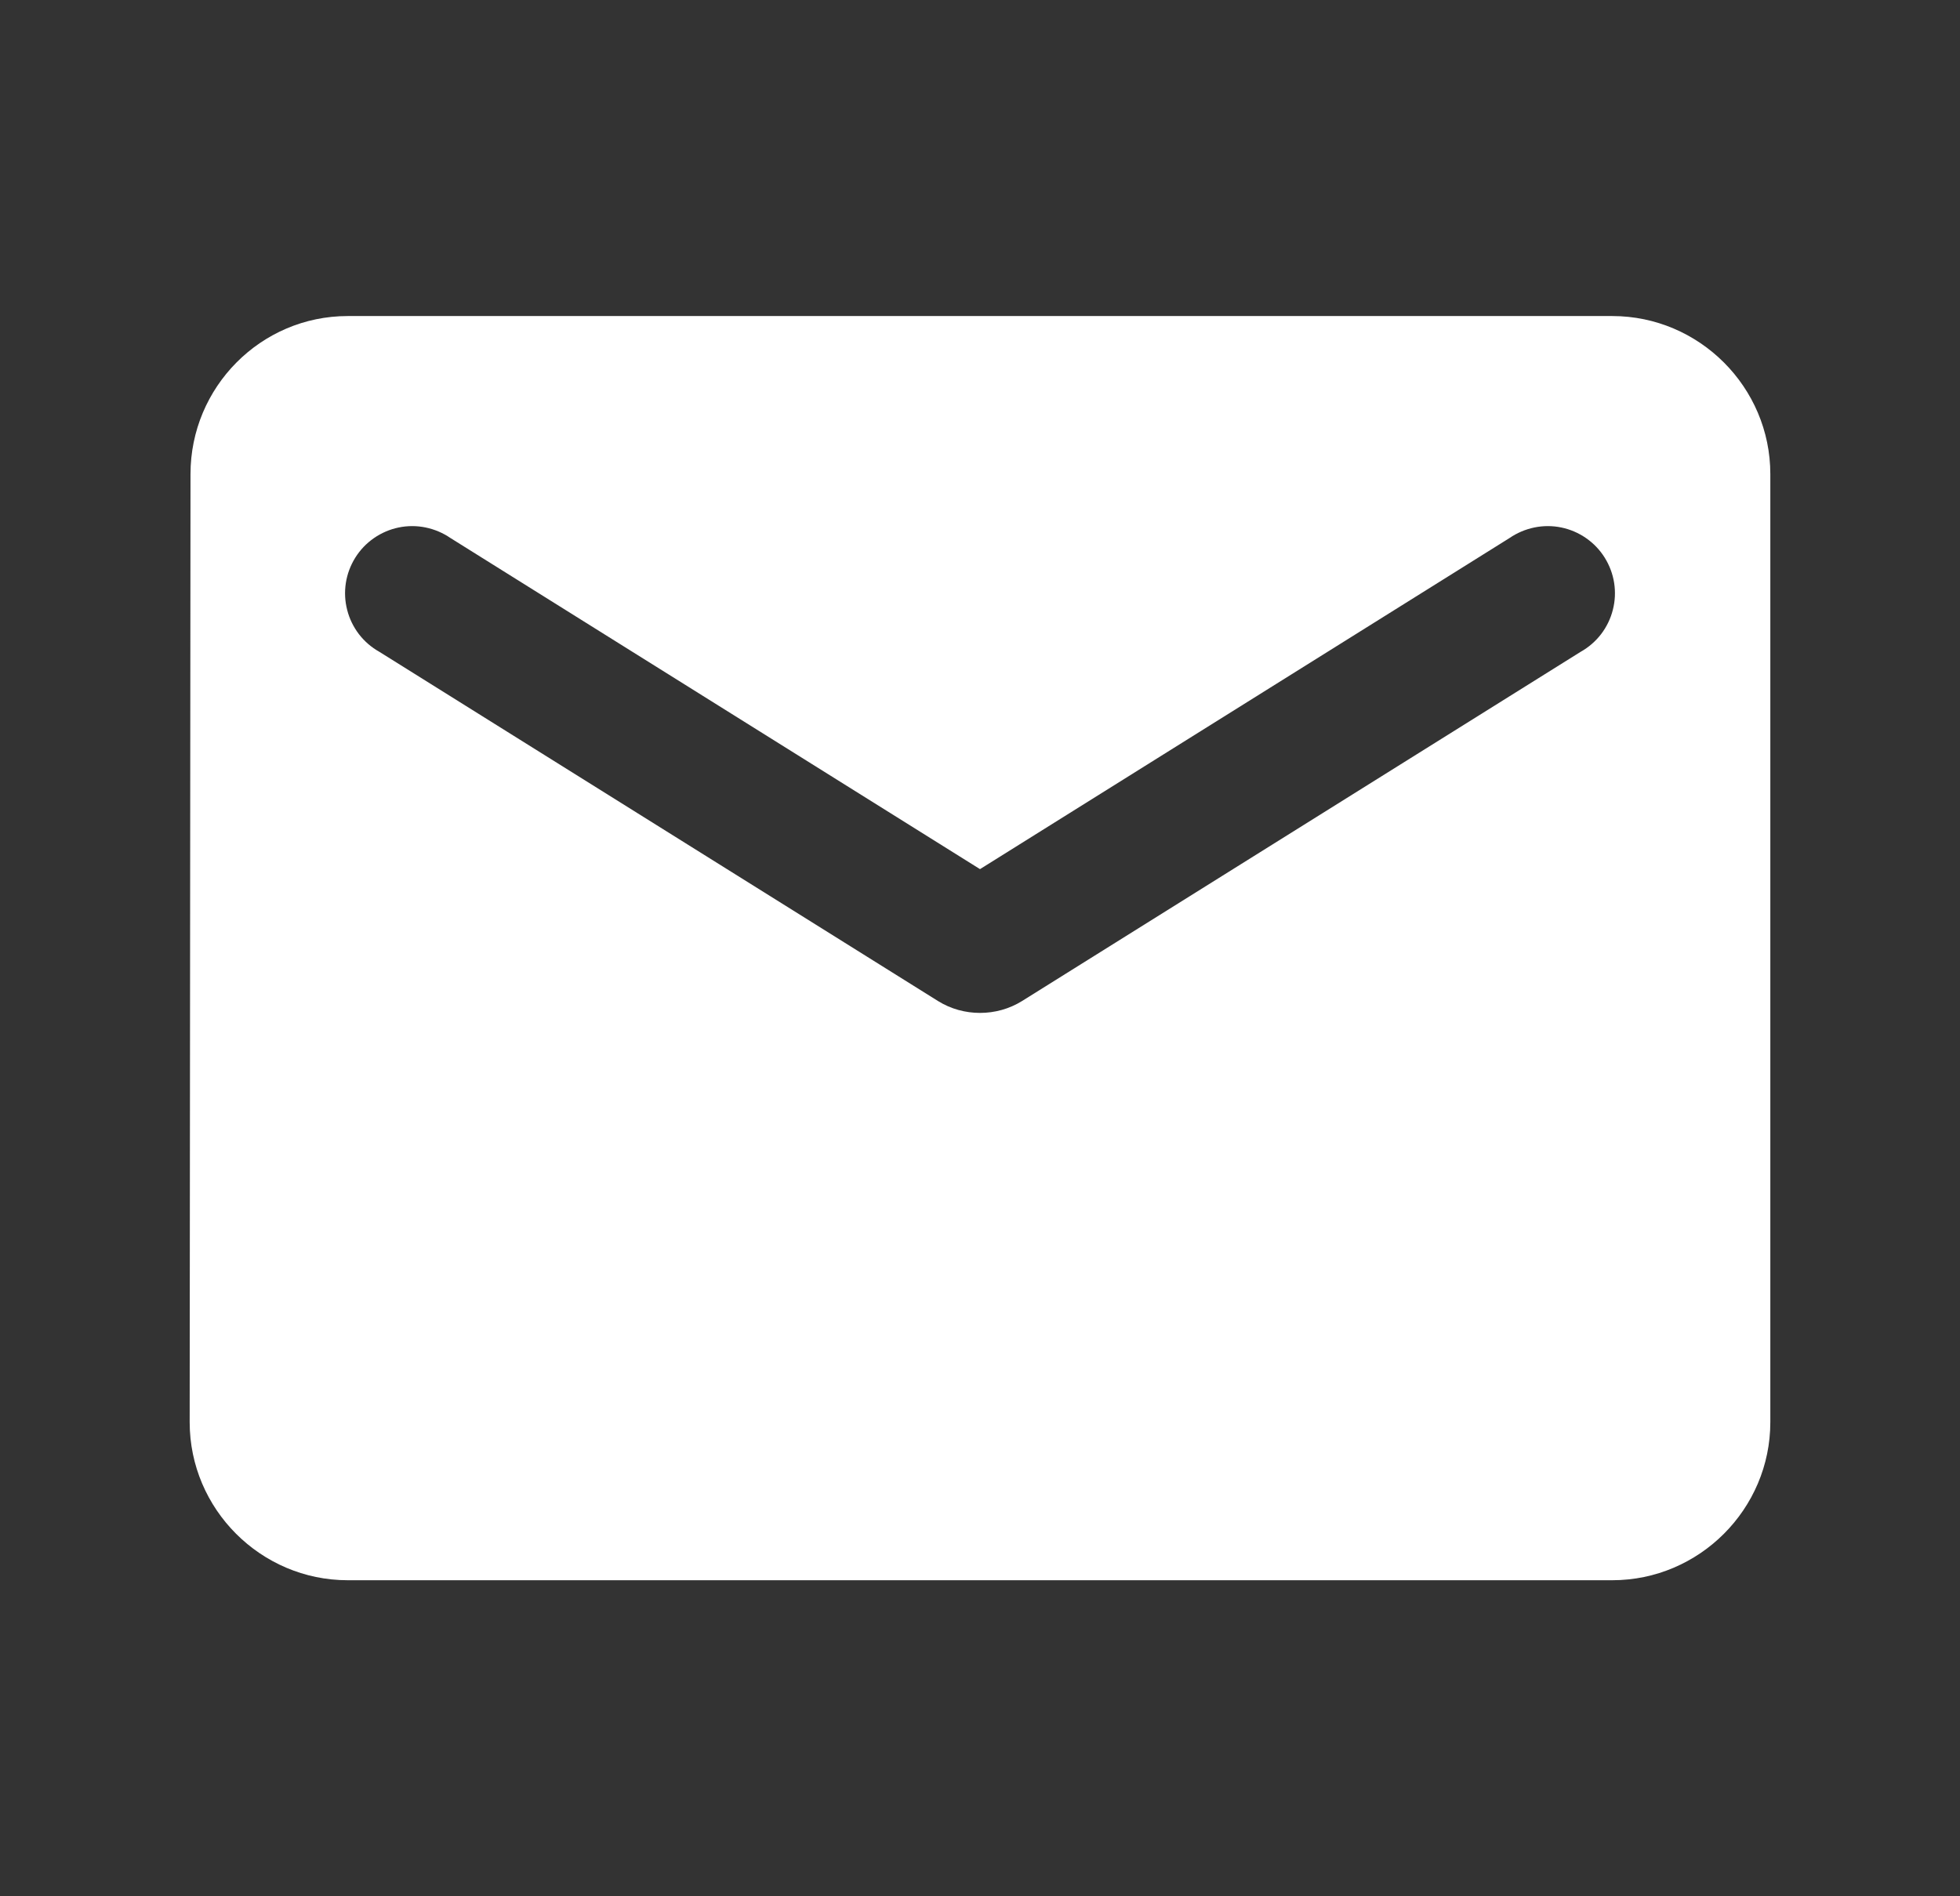 <svg width="31" height="30" viewBox="0 0 31 30" fill="none" xmlns="http://www.w3.org/2000/svg">
<rect x="0" y="0" width="31" height="30" fill="#333333" stroke="none"/>
<g id="ic:round-email">
<path id="Vector" d="M25.5 5H5.5C4.125 5 3.013 6.125 3.013 7.5L3 22.5C3 23.875 4.125 25 5.5 25H25.5C26.875 25 28 23.875 28 22.5V7.5C28 6.125 26.875 5 25.5 5ZM25 10.312L16.163 15.838C15.762 16.087 15.238 16.087 14.838 15.838L6 10.312C5.875 10.242 5.765 10.147 5.677 10.033C5.59 9.919 5.526 9.788 5.491 9.649C5.455 9.51 5.448 9.365 5.47 9.223C5.492 9.081 5.543 8.945 5.619 8.823C5.695 8.701 5.795 8.596 5.913 8.514C6.031 8.432 6.165 8.374 6.306 8.345C6.446 8.316 6.592 8.316 6.732 8.345C6.873 8.374 7.007 8.431 7.125 8.512L15.5 13.75L23.875 8.512C23.993 8.431 24.127 8.374 24.268 8.345C24.408 8.316 24.554 8.316 24.694 8.345C24.835 8.374 24.969 8.432 25.087 8.514C25.205 8.596 25.305 8.701 25.381 8.823C25.457 8.945 25.508 9.081 25.53 9.223C25.552 9.365 25.545 9.51 25.509 9.649C25.474 9.788 25.41 9.919 25.323 10.033C25.235 10.147 25.125 10.242 25 10.312Z" fill="white"/>
</g>
</svg>

